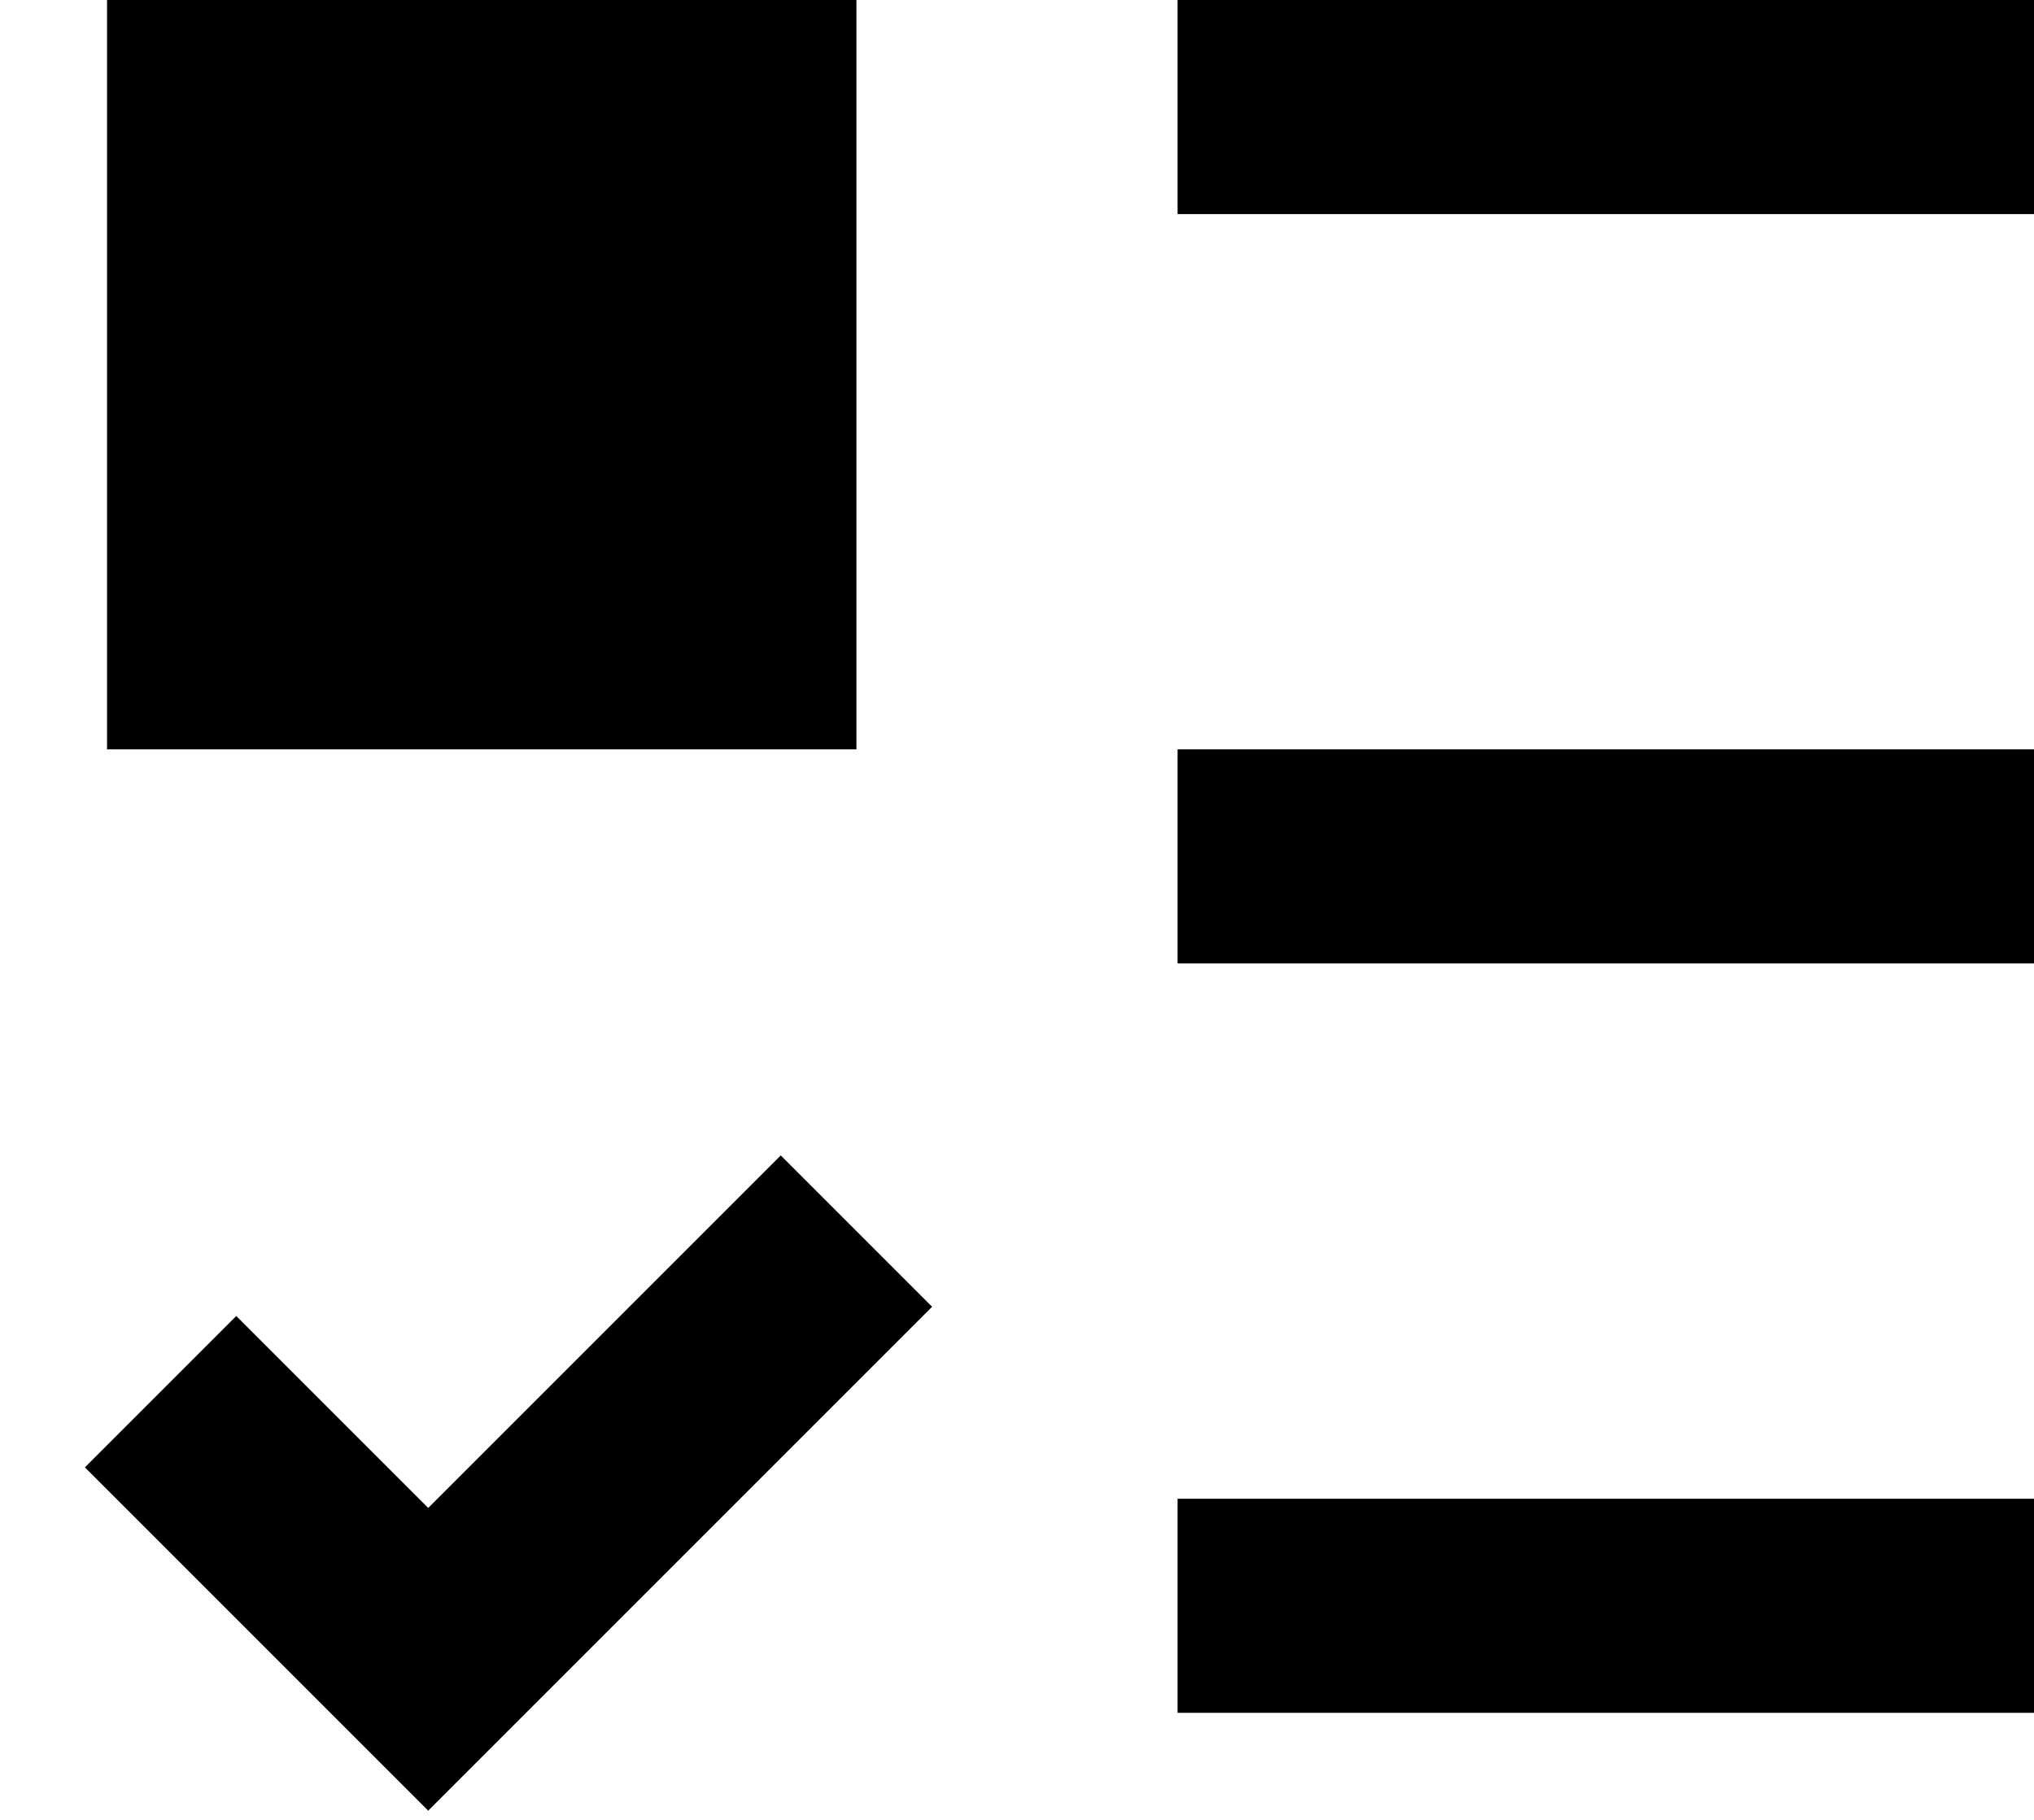 <svg width="19" height="17" viewBox="0 0 19 17" fill="none" xmlns="http://www.w3.org/2000/svg">
<path d="M1 0V7H8V0H1ZM11 0H19V2H11V0ZM11 7H19V9H11V7ZM11 14H19V16H11V14ZM8.707 12.207L7.293 10.793L4 14.086L2.207 12.293L0.793 13.707L4 16.914L8.707 12.207Z" fill="black"/>
</svg>

